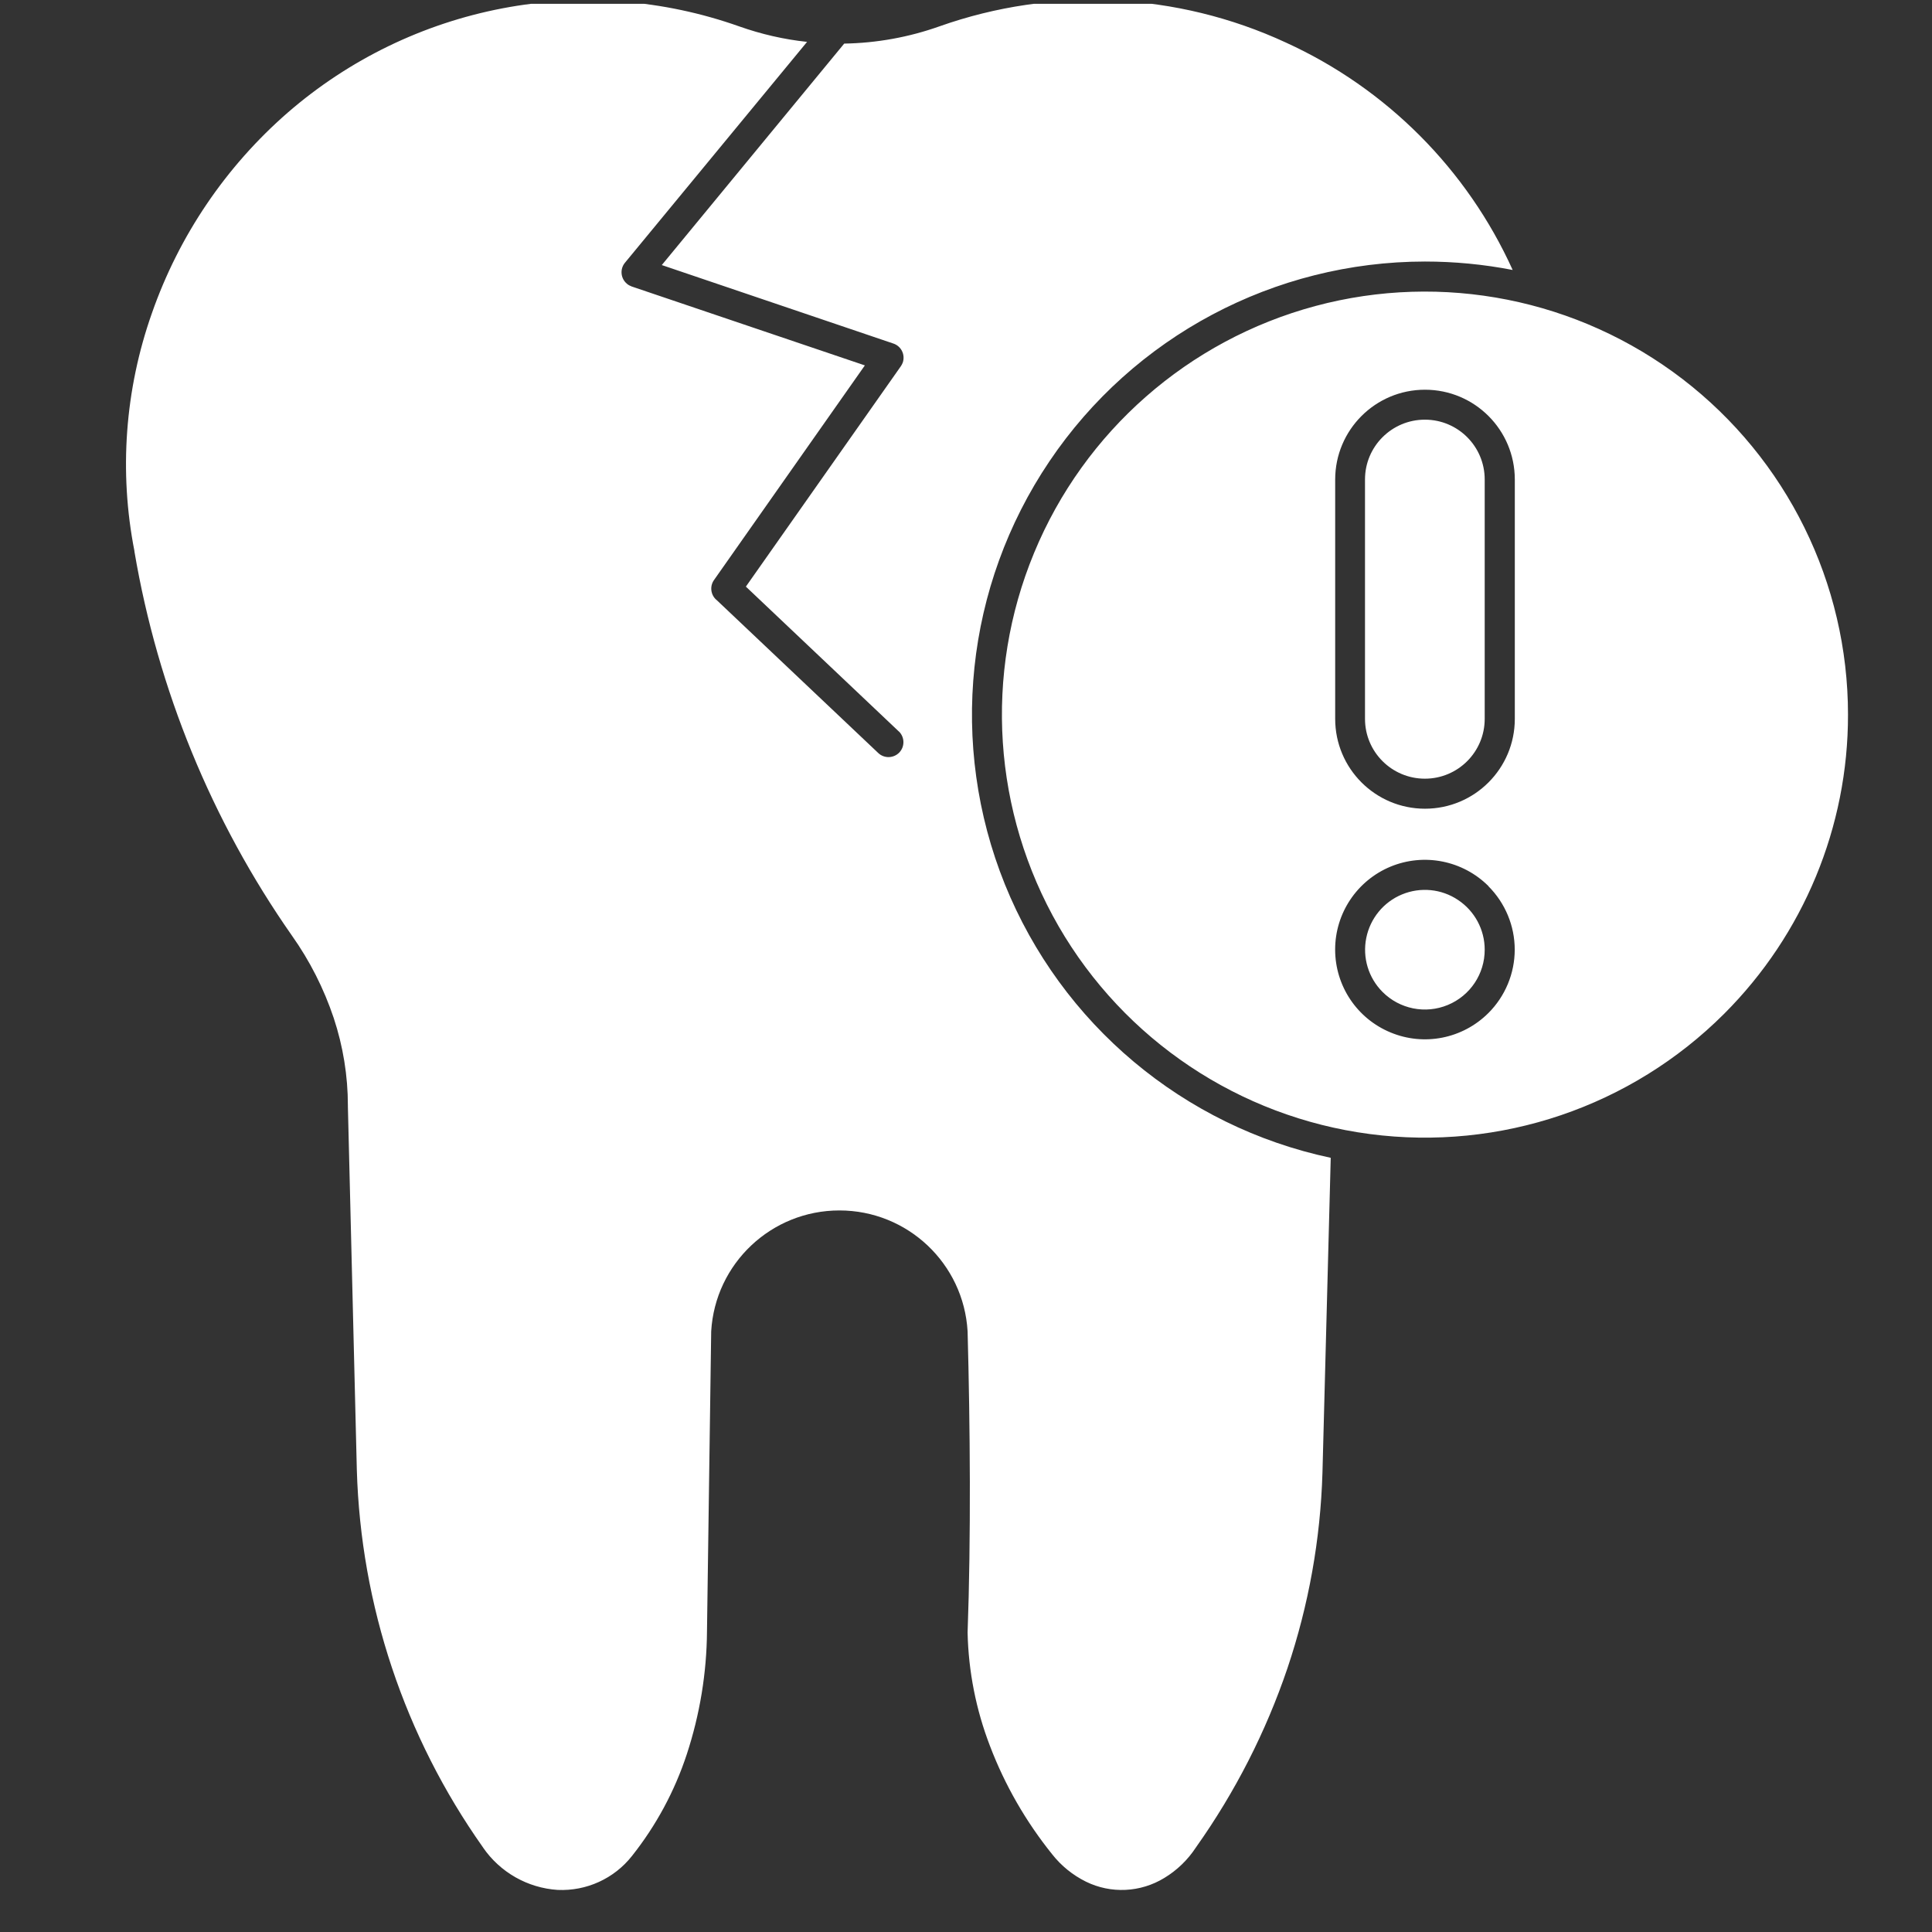 <svg width="46" height="46" viewBox="0 0 46 46" fill="none" xmlns="http://www.w3.org/2000/svg">
<rect x="0" y="0" width="46" height="46" fill="#333333" stroke="none"/>
<g clip-path="url(#clip0_13758_199)">
<path fill-rule="evenodd" clip-rule="evenodd" d="M36.067 11.418V17.116C36.067 18.298 35.11 19.255 33.928 19.255C32.748 19.255 31.79 18.298 31.79 17.116V11.418C31.79 10.236 32.748 9.279 33.928 9.279C35.11 9.279 36.067 10.236 36.067 11.418ZM35.35 17.116V11.416C35.35 10.629 34.713 9.992 33.926 9.992C33.139 9.992 32.5 10.629 32.5 11.416V17.116C32.5 17.903 33.139 18.54 33.926 18.54C34.713 18.54 35.35 17.903 35.35 17.116ZM35.438 21.1C35.838 21.501 36.065 22.044 36.065 22.61C36.065 23.176 35.838 23.721 35.438 24.12C34.826 24.731 33.907 24.915 33.108 24.582C32.309 24.252 31.789 23.473 31.789 22.608C31.789 21.745 32.309 20.966 33.108 20.634C33.907 20.304 34.826 20.487 35.438 21.096V21.1ZM31.684 27.567C28.176 26.821 25.27 24.38 23.926 21.056C22.585 17.73 22.981 13.957 24.987 10.983C26.991 8.01 30.342 6.229 33.928 6.227C34.629 6.227 35.328 6.294 36.016 6.428C34.93 4.03 33.012 2.106 30.616 1.013C28.022 -0.188 25.061 -0.327 22.366 0.628C21.639 0.886 20.874 1.025 20.1 1.038L15.757 6.311L21.272 8.18C21.458 8.243 21.557 8.444 21.495 8.631C21.483 8.663 21.467 8.694 21.448 8.721L17.759 13.967L21.401 17.416H21.403C21.542 17.552 21.546 17.775 21.413 17.916C21.278 18.056 21.055 18.064 20.913 17.931L17.057 14.281V14.283C16.919 14.162 16.895 13.957 17.001 13.809L20.592 8.7L15.04 6.821C14.999 6.805 14.962 6.786 14.929 6.758C14.777 6.633 14.755 6.409 14.878 6.258L19.216 0.997C18.667 0.939 18.126 0.814 17.605 0.63C15.796 -0.012 13.851 -0.163 11.966 0.198C10.072 0.56 8.308 1.417 6.851 2.681C5.377 3.964 4.262 5.61 3.617 7.456C2.975 9.274 2.83 11.231 3.201 13.121V13.133C3.76 16.42 5.039 19.544 6.951 22.277C7.377 22.878 7.711 23.538 7.945 24.236C8.168 24.909 8.283 25.614 8.283 26.325V26.349L8.496 34.998C8.59 38.223 9.634 41.347 11.496 43.98L11.504 43.99H11.502C11.908 44.58 12.562 44.951 13.277 44.998C13.962 45.029 14.621 44.73 15.046 44.191C15.621 43.467 16.064 42.646 16.353 41.766C16.663 40.82 16.826 39.834 16.833 38.84L16.933 31.702V31.7C17.027 30.083 18.365 28.82 19.986 28.82C21.607 28.82 22.945 30.083 23.038 31.7C23.099 33.95 23.12 36.626 23.038 38.87C23.058 39.795 23.239 40.711 23.572 41.574C23.927 42.506 24.427 43.373 25.052 44.15C25.267 44.424 25.542 44.646 25.855 44.801C26.45 45.094 27.155 45.06 27.722 44.713C28.023 44.531 28.278 44.285 28.472 43.99L28.485 43.971C29.409 42.666 30.14 41.235 30.653 39.721C31.159 38.219 31.44 36.651 31.487 35.067L31.684 27.567ZM44 17.013C44 13.883 42.543 10.93 40.059 9.024C37.575 7.118 34.344 6.475 31.319 7.286C28.296 8.098 25.819 10.268 24.622 13.162C23.423 16.055 23.64 19.339 25.204 22.052C26.77 24.763 29.508 26.593 32.614 27.001C35.717 27.409 38.836 26.351 41.051 24.138C42.941 22.249 44.004 19.687 44 17.013ZM35.35 22.61C35.35 22.136 35.112 21.692 34.717 21.429C34.323 21.163 33.821 21.114 33.381 21.296C32.942 21.477 32.623 21.868 32.53 22.333C32.436 22.8 32.582 23.282 32.918 23.618C33.325 24.026 33.938 24.149 34.471 23.928C35.004 23.708 35.352 23.188 35.35 22.61Z" fill="white"/>
</g>
<defs>
<clipPath id="clip0_13758_199">
<rect width="45" height="45" fill="white" transform="translate(0.811 0.091)"/>
</clipPath>
</defs>
</svg>
